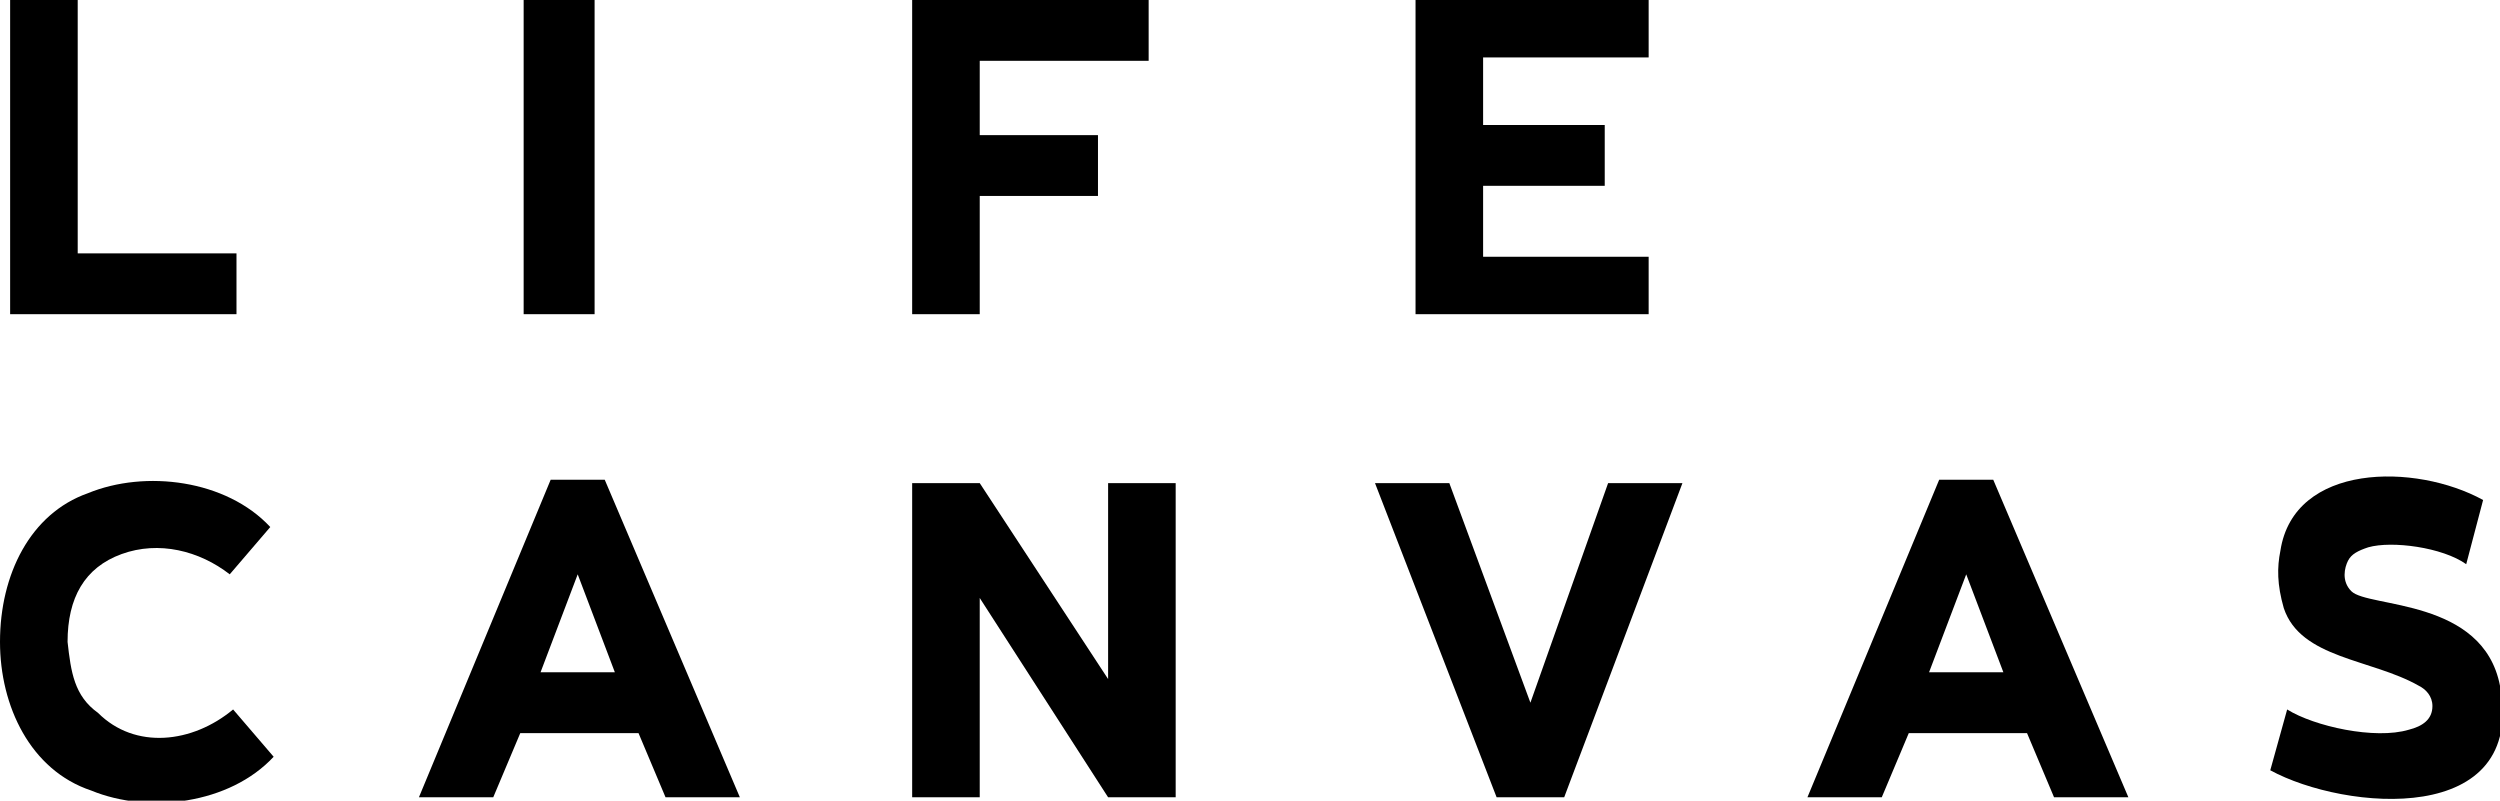 <?xml version="1.0" encoding="utf-8"?>
<!-- Generator: Adobe Illustrator 26.5.1, SVG Export Plug-In . SVG Version: 6.00 Build 0)  -->
<svg version="1.1" id="레이어_1" xmlns="http://www.w3.org/2000/svg" xmlns:xlink="http://www.w3.org/1999/xlink" x="0px"
	 y="0px" viewBox="0 0 74 23.7" style="enable-background:new 0 0 74 23.7;" xml:space="preserve">
<polygon points="2.3,7.5 2.3,0 0.3,0 0.3,9.3 7,9.3 7,7.5 "/>
<rect x="15.5" width="2.1" height="9.3"/>
<polygon points="34,1.8 34,0 27,0 27,9.3 29,9.3 29,5.8 32.5,5.8 32.5,4 29,4 29,1.8 "/>
<polygon points="48.8,1.7 48.8,0 41.9,0 41.9,9.3 48.8,9.3 48.8,7.6 43.9,7.6 43.9,5.5 47.5,5.5 47.5,3.7 43.9,3.7 43.9,1.7 "/>
<path d="M6.9,21c-1.2,1-2.9,1.2-4,0.1C2.2,20.6,2.1,19.9,2,19c0-1.3,0.5-2.2,1.6-2.6c1.1-0.4,2.3-0.1,3.2,0.6l1.2-1.4
	c-1.3-1.4-3.7-1.7-5.4-1C0.9,15.2,0,17,0,19c0,1.9,0.9,3.8,2.7,4.4c1.7,0.7,4.1,0.4,5.4-1L6.9,21z"/>
<path d="M17.9,14.2h-1.6l-3.9,9.4h2.2l0.8-1.9h3.5l0.8,1.9h2.2L17.9,14.2z M18.2,19.9H16l1.1-2.9L18.2,19.9z"/>
<polygon points="32.8,14.3 32.8,19.8 32.8,20.1 29,14.3 27,14.3 27,23.6 29,23.6 29,18 29,17.7 32.8,23.6 34.8,23.6 34.8,14.3 "/>
<polygon points="47.6,14.3 45.3,20.8 42.9,14.3 40.7,14.3 44.3,23.6 46.3,23.6 49.8,14.3 "/>
<path d="M59,14.2h-1.6l-3.9,9.4h2.2l0.8-1.9h3.5l0.8,1.9h2.2L59,14.2z M59.3,19.9h-2.2l1.1-2.9L59.3,19.9z"/>
<path d="M74,20.3c-0.5-2.6-3.9-2.3-4.4-2.8c-0.3-0.3-0.2-0.7-0.1-0.9c0.1-0.2,0.3-0.3,0.6-0.4c0.7-0.2,2.2,0,2.9,0.5l0.5-1.9
	c-2-1.1-5.6-1.1-6,1.5c-0.1,0.5-0.1,1,0.1,1.7c0.5,1.5,2.6,1.5,4,2.3c0.2,0.1,0.4,0.3,0.4,0.6c0,0.4-0.3,0.6-0.7,0.7
	c-1,0.3-2.8-0.1-3.6-0.6l-0.5,1.8C69.4,24,74.8,24.5,74,20.3z"/>
</svg>
